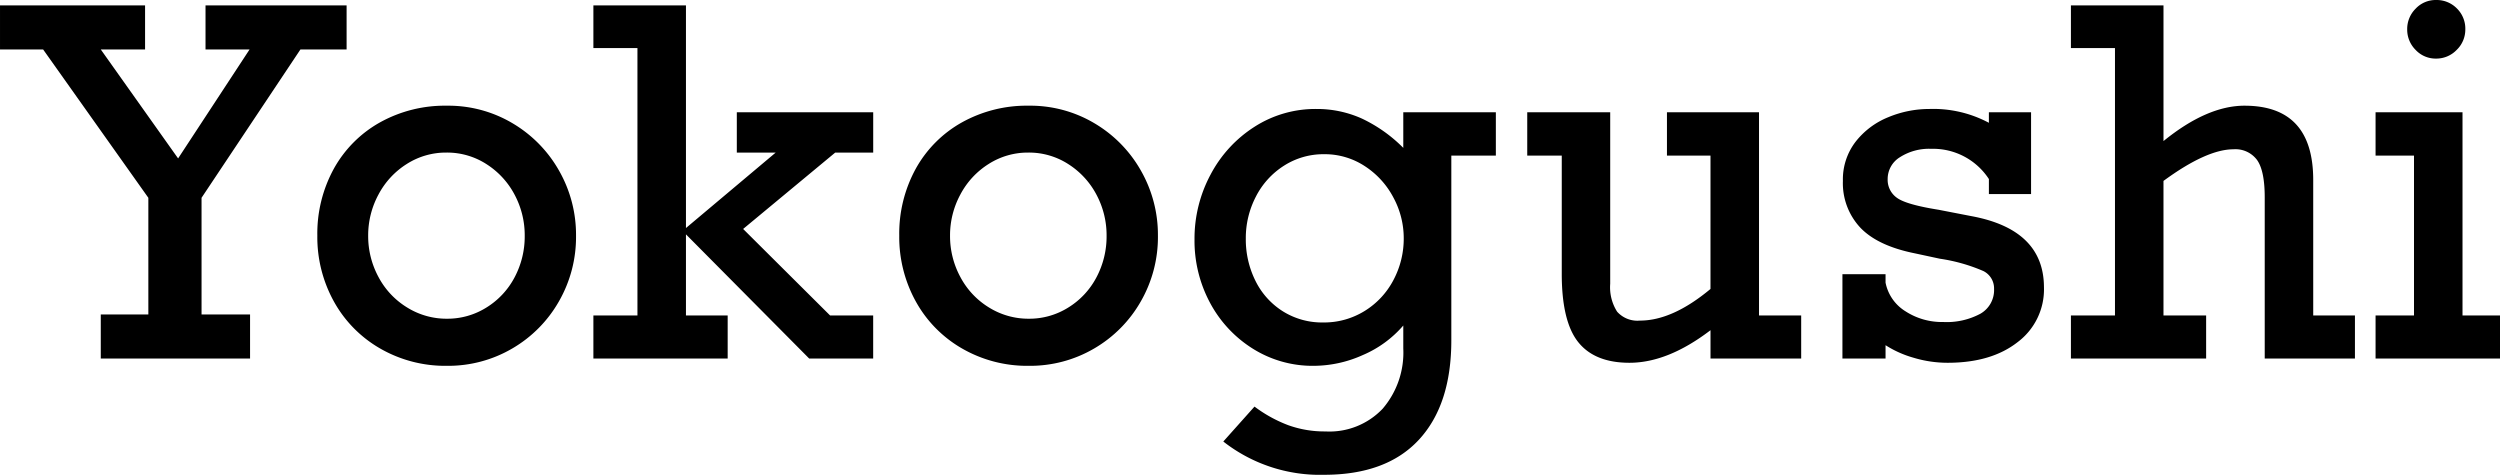 <svg xmlns="http://www.w3.org/2000/svg" width="333.375" height="63.313" viewBox="0 0 333.375 63.313">
  <path id="Yokogushi" d="M-153.25-41.219l10.313,14.531,9.531-14.531h-5.875v-5.875h18.813v5.875h-6.156l-13.187,19.781V-5.875h6.469V0H-153.25V-5.875h6.344V-21.437l-14.031-19.781h-5.75v-5.875h19.344v5.875Zm63.376,24.844a17.246,17.246,0,0,1-2.281,8.75,16.97,16.97,0,0,1-6.219,6.281A16.9,16.9,0,0,1-107.092.969,17.362,17.362,0,0,1-116-1.344a16.323,16.323,0,0,1-6.172-6.281,17.724,17.724,0,0,1-2.2-8.75,17.988,17.988,0,0,1,2.2-8.937,15.9,15.9,0,0,1,6.141-6.172,17.788,17.788,0,0,1,8.938-2.234,16.756,16.756,0,0,1,8.781,2.359,17.088,17.088,0,0,1,6.188,6.328A17.253,17.253,0,0,1-89.874-16.375ZM-107.092-5.312a9.789,9.789,0,0,0,5.281-1.5,10.424,10.424,0,0,0,3.75-4.031,11.613,11.613,0,0,0,1.344-5.531,11.486,11.486,0,0,0-1.344-5.469,10.777,10.777,0,0,0-3.75-4.078,9.676,9.676,0,0,0-5.344-1.547,9.715,9.715,0,0,0-5.281,1.516,10.718,10.718,0,0,0-3.781,4.078,11.456,11.456,0,0,0-1.375,5.5,11.456,11.456,0,0,0,1.375,5.5A10.521,10.521,0,0,0-112.4-6.812,9.947,9.947,0,0,0-107.092-5.312Zm43.845-22.156h-5.187v-5.375h18.188v5.375H-55.31L-67.591-17.281-56-5.75h5.75V0h-8.531L-75.216-16.562V-5.75h5.563V0H-87.56V-5.75h5.875V-41.406H-87.56v-5.687h12.344v29.688Zm50.969,11.094a17.246,17.246,0,0,1-2.281,8.75,16.97,16.97,0,0,1-6.219,6.281A16.9,16.9,0,0,1-29.5.969,17.362,17.362,0,0,1-38.4-1.344a16.323,16.323,0,0,1-6.172-6.281,17.724,17.724,0,0,1-2.2-8.75,17.988,17.988,0,0,1,2.2-8.937,15.9,15.9,0,0,1,6.141-6.172A17.788,17.788,0,0,1-29.5-33.719a16.756,16.756,0,0,1,8.781,2.359,17.088,17.088,0,0,1,6.188,6.328A17.253,17.253,0,0,1-12.279-16.375ZM-29.5-5.312a9.789,9.789,0,0,0,5.281-1.5,10.424,10.424,0,0,0,3.75-4.031,11.613,11.613,0,0,0,1.344-5.531,11.486,11.486,0,0,0-1.344-5.469,10.777,10.777,0,0,0-3.75-4.078,9.676,9.676,0,0,0-5.344-1.547,9.715,9.715,0,0,0-5.281,1.516,10.718,10.718,0,0,0-3.781,4.078A11.456,11.456,0,0,0-40-16.375a11.456,11.456,0,0,0,1.375,5.5A10.521,10.521,0,0,0-34.81-6.812,9.947,9.947,0,0,0-29.5-5.312ZM20.44-28.094v-4.75H32.784v5.781H26.846V-2.437q0,8.594-4.328,13.266T9.878,15.5A20.876,20.876,0,0,1-3.56,11.063L.6,6.406A18.184,18.184,0,0,0,5.112,8.891a14.326,14.326,0,0,0,4.953.828A9.774,9.774,0,0,0,17.69,6.688a11.494,11.494,0,0,0,2.75-8.031V-4.406A14.74,14.74,0,0,1,15.049-.469,16.061,16.061,0,0,1,8.534.969a14.976,14.976,0,0,1-8.2-2.312A16.2,16.2,0,0,1-5.357-7.484,17.513,17.513,0,0,1-7.4-15.875a18.062,18.062,0,0,1,2.141-8.656A16.857,16.857,0,0,1,.6-30.906a15.012,15.012,0,0,1,8.25-2.375A14.555,14.555,0,0,1,14.924-32,19.493,19.493,0,0,1,20.44-28.094ZM9.753-4.812a10.281,10.281,0,0,0,5.531-1.531,10.617,10.617,0,0,0,3.844-4.125A11.762,11.762,0,0,0,20.5-16.062a11.394,11.394,0,0,0-1.375-5.406,11.174,11.174,0,0,0-3.812-4.187A9.723,9.723,0,0,0,9.878-27.25a9.749,9.749,0,0,0-5.344,1.531,10.54,10.54,0,0,0-3.75,4.125A11.982,11.982,0,0,0-.56-16,12.4,12.4,0,0,0,.721-10.375,10.029,10.029,0,0,0,4.362-6.312,9.831,9.831,0,0,0,9.753-4.812ZM52-5.062q4.344,0,9.406-4.219V-27.062H55.6v-5.781H67.876V-5.75H73.5V0H61.408V-3.781Q55.72.563,50.6.563q-4.625,0-6.828-2.75t-2.2-9.125v-15.75H36.97v-5.781H48.033V-9.969a6.063,6.063,0,0,0,.922,3.719A3.623,3.623,0,0,0,52-5.062Zm46.53-26.375v-1.406h5.625v10.906H98.531v-2a8.886,8.886,0,0,0-7.687-4.031,7.2,7.2,0,0,0-4.187,1.125,3.4,3.4,0,0,0-1.625,2.906,2.93,2.93,0,0,0,1.234,2.5q1.234.906,5.547,1.594L96.156-19q9.719,1.781,9.719,9.531a8.788,8.788,0,0,1-3.516,7.281Q98.844.563,93.031.563a15.708,15.708,0,0,1-4.547-.672A13.976,13.976,0,0,1,84.75-1.781V0H79V-11.25h5.75v1.125a5.8,5.8,0,0,0,2.641,3.813,8.932,8.932,0,0,0,5.047,1.438,9.493,9.493,0,0,0,4.969-1.109,3.621,3.621,0,0,0,1.813-3.3,2.574,2.574,0,0,0-1.437-2.391A22.917,22.917,0,0,0,92-13.312l-3.344-.719q-4.969-1-7.281-3.437a8.671,8.671,0,0,1-2.312-6.219,8.225,8.225,0,0,1,1.7-5.234,10.521,10.521,0,0,1,4.359-3.266,14.235,14.235,0,0,1,5.469-1.094A15.754,15.754,0,0,1,98.531-31.437Zm34.094-2.281q9.156,0,9.156,9.906V-5.75h5.563V0H135.313V-21.5q0-3.531-1.016-4.969a3.583,3.583,0,0,0-3.141-1.437q-3.594,0-9.344,4.219V-5.75H127.5V0H109.469V-5.75h5.875V-41.406h-5.875v-5.687h12.344V-29Q127.625-33.719,132.625-33.719Zm29.438-10.187a3.756,3.756,0,0,1-1.156,2.75A3.756,3.756,0,0,1,158.156-40a3.654,3.654,0,0,1-2.719-1.156,3.808,3.808,0,0,1-1.125-2.75,3.808,3.808,0,0,1,1.125-2.75,3.654,3.654,0,0,1,2.719-1.156,3.778,3.778,0,0,1,2.781,1.125A3.778,3.778,0,0,1,162.063-43.906ZM166.688-5.75V0H150.094V-5.75h5.125V-27.062h-5.125v-5.781h11.594V-5.75Z" transform="translate(166.688 47.813)"/>
</svg>
